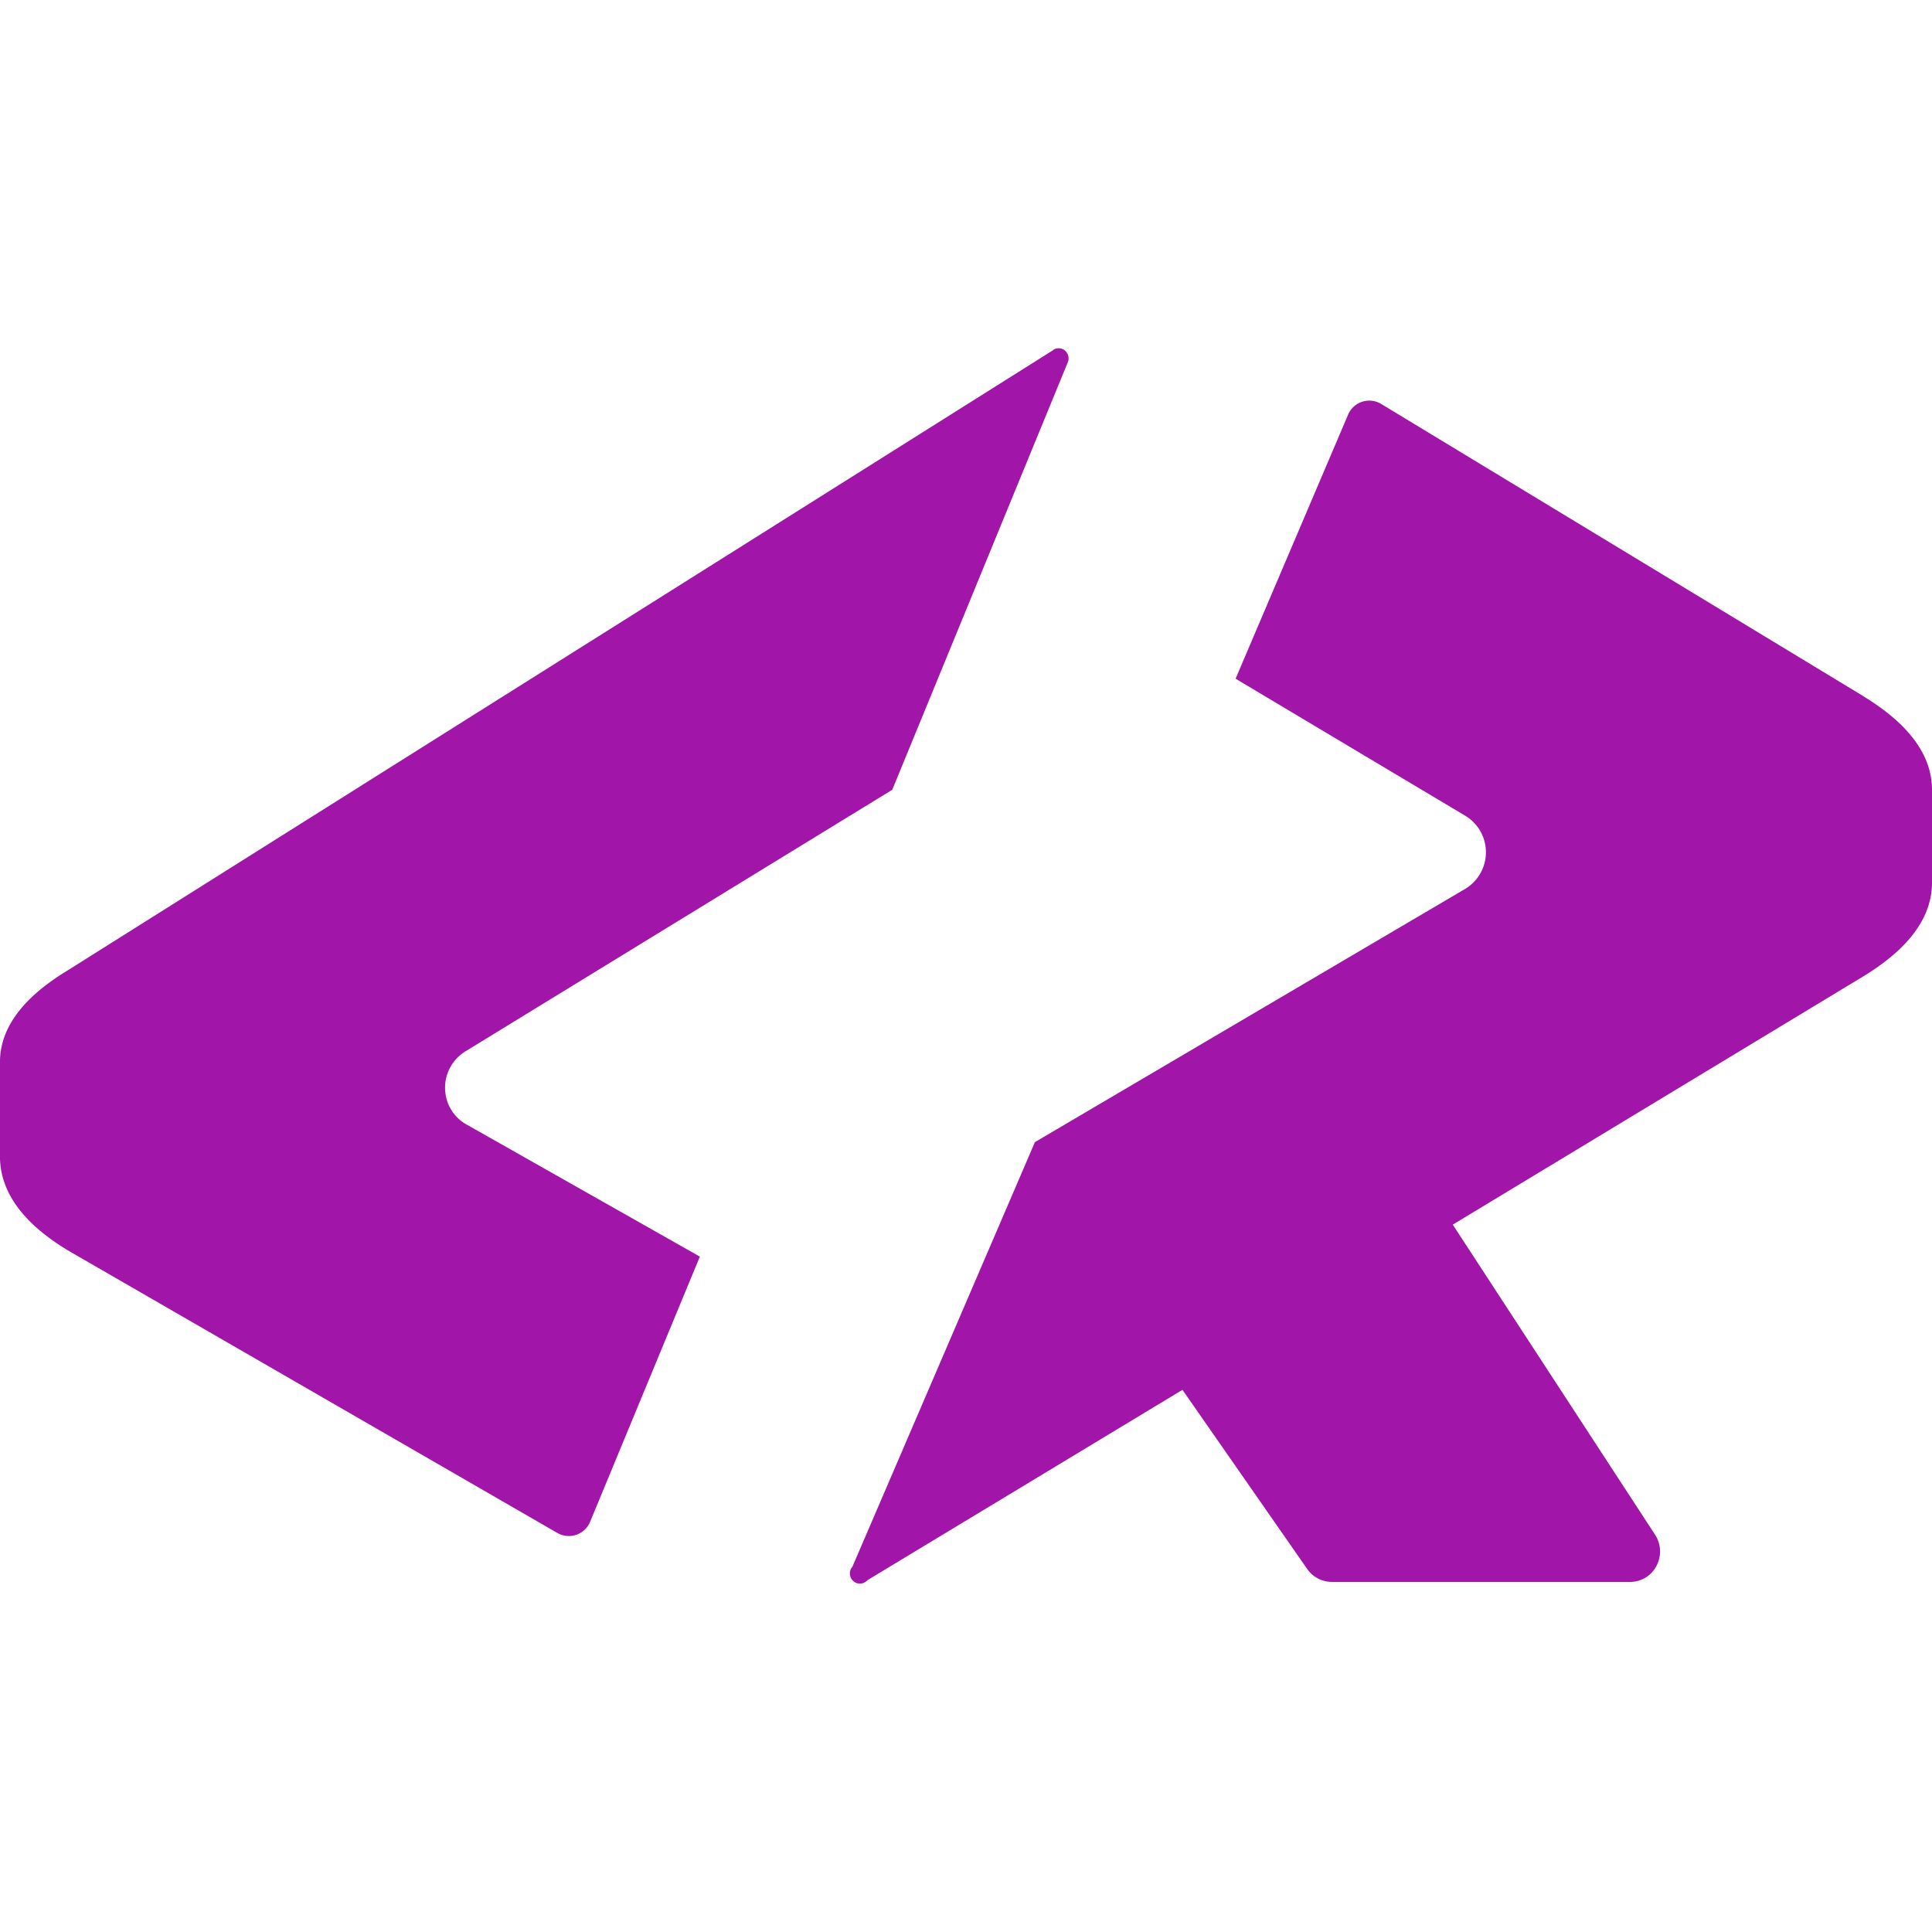 <svg role="img" width="32px" height="32px" viewBox="0 0 24 24" xmlns="http://www.w3.org/2000/svg"><title>CodersRank</title><path fill="#a116a9" d="M23.134 8.64l-5.973-3.62a.286.286 0 0 0-.412.125l-1.4 3.286 2.842 1.696a.53.53 0 0 1 0 .921l-5.335 3.14-2.267 5.274a.127.127 0 0 0 .052.203.122.122 0 0 0 .134-.035l3.914-2.365 1.545 2.219a.373.373 0 0 0 .309.167h3.708a.367.367 0 0 0 .327-.2.382.382 0 0 0-.018-.386l-2.513-3.852 5.088-3.077c.577-.349.865-.74.865-1.172V9.813c0-.433-.288-.823-.866-1.172zM13.082 4.35L.845 12.052c-.577.348-.858.739-.845 1.171v1.173c.014.432.303.816.866 1.15l6.056 3.496a.286.286 0 0 0 .412-.146l1.36-3.286-2.884-1.633a.518.518 0 0 1-.275-.384.529.529 0 0 1 .254-.537l5.295-3.245 2.183-5.316a.128.128 0 0 0-.04-.142.122.122 0 0 0-.146-.005z"/></svg>